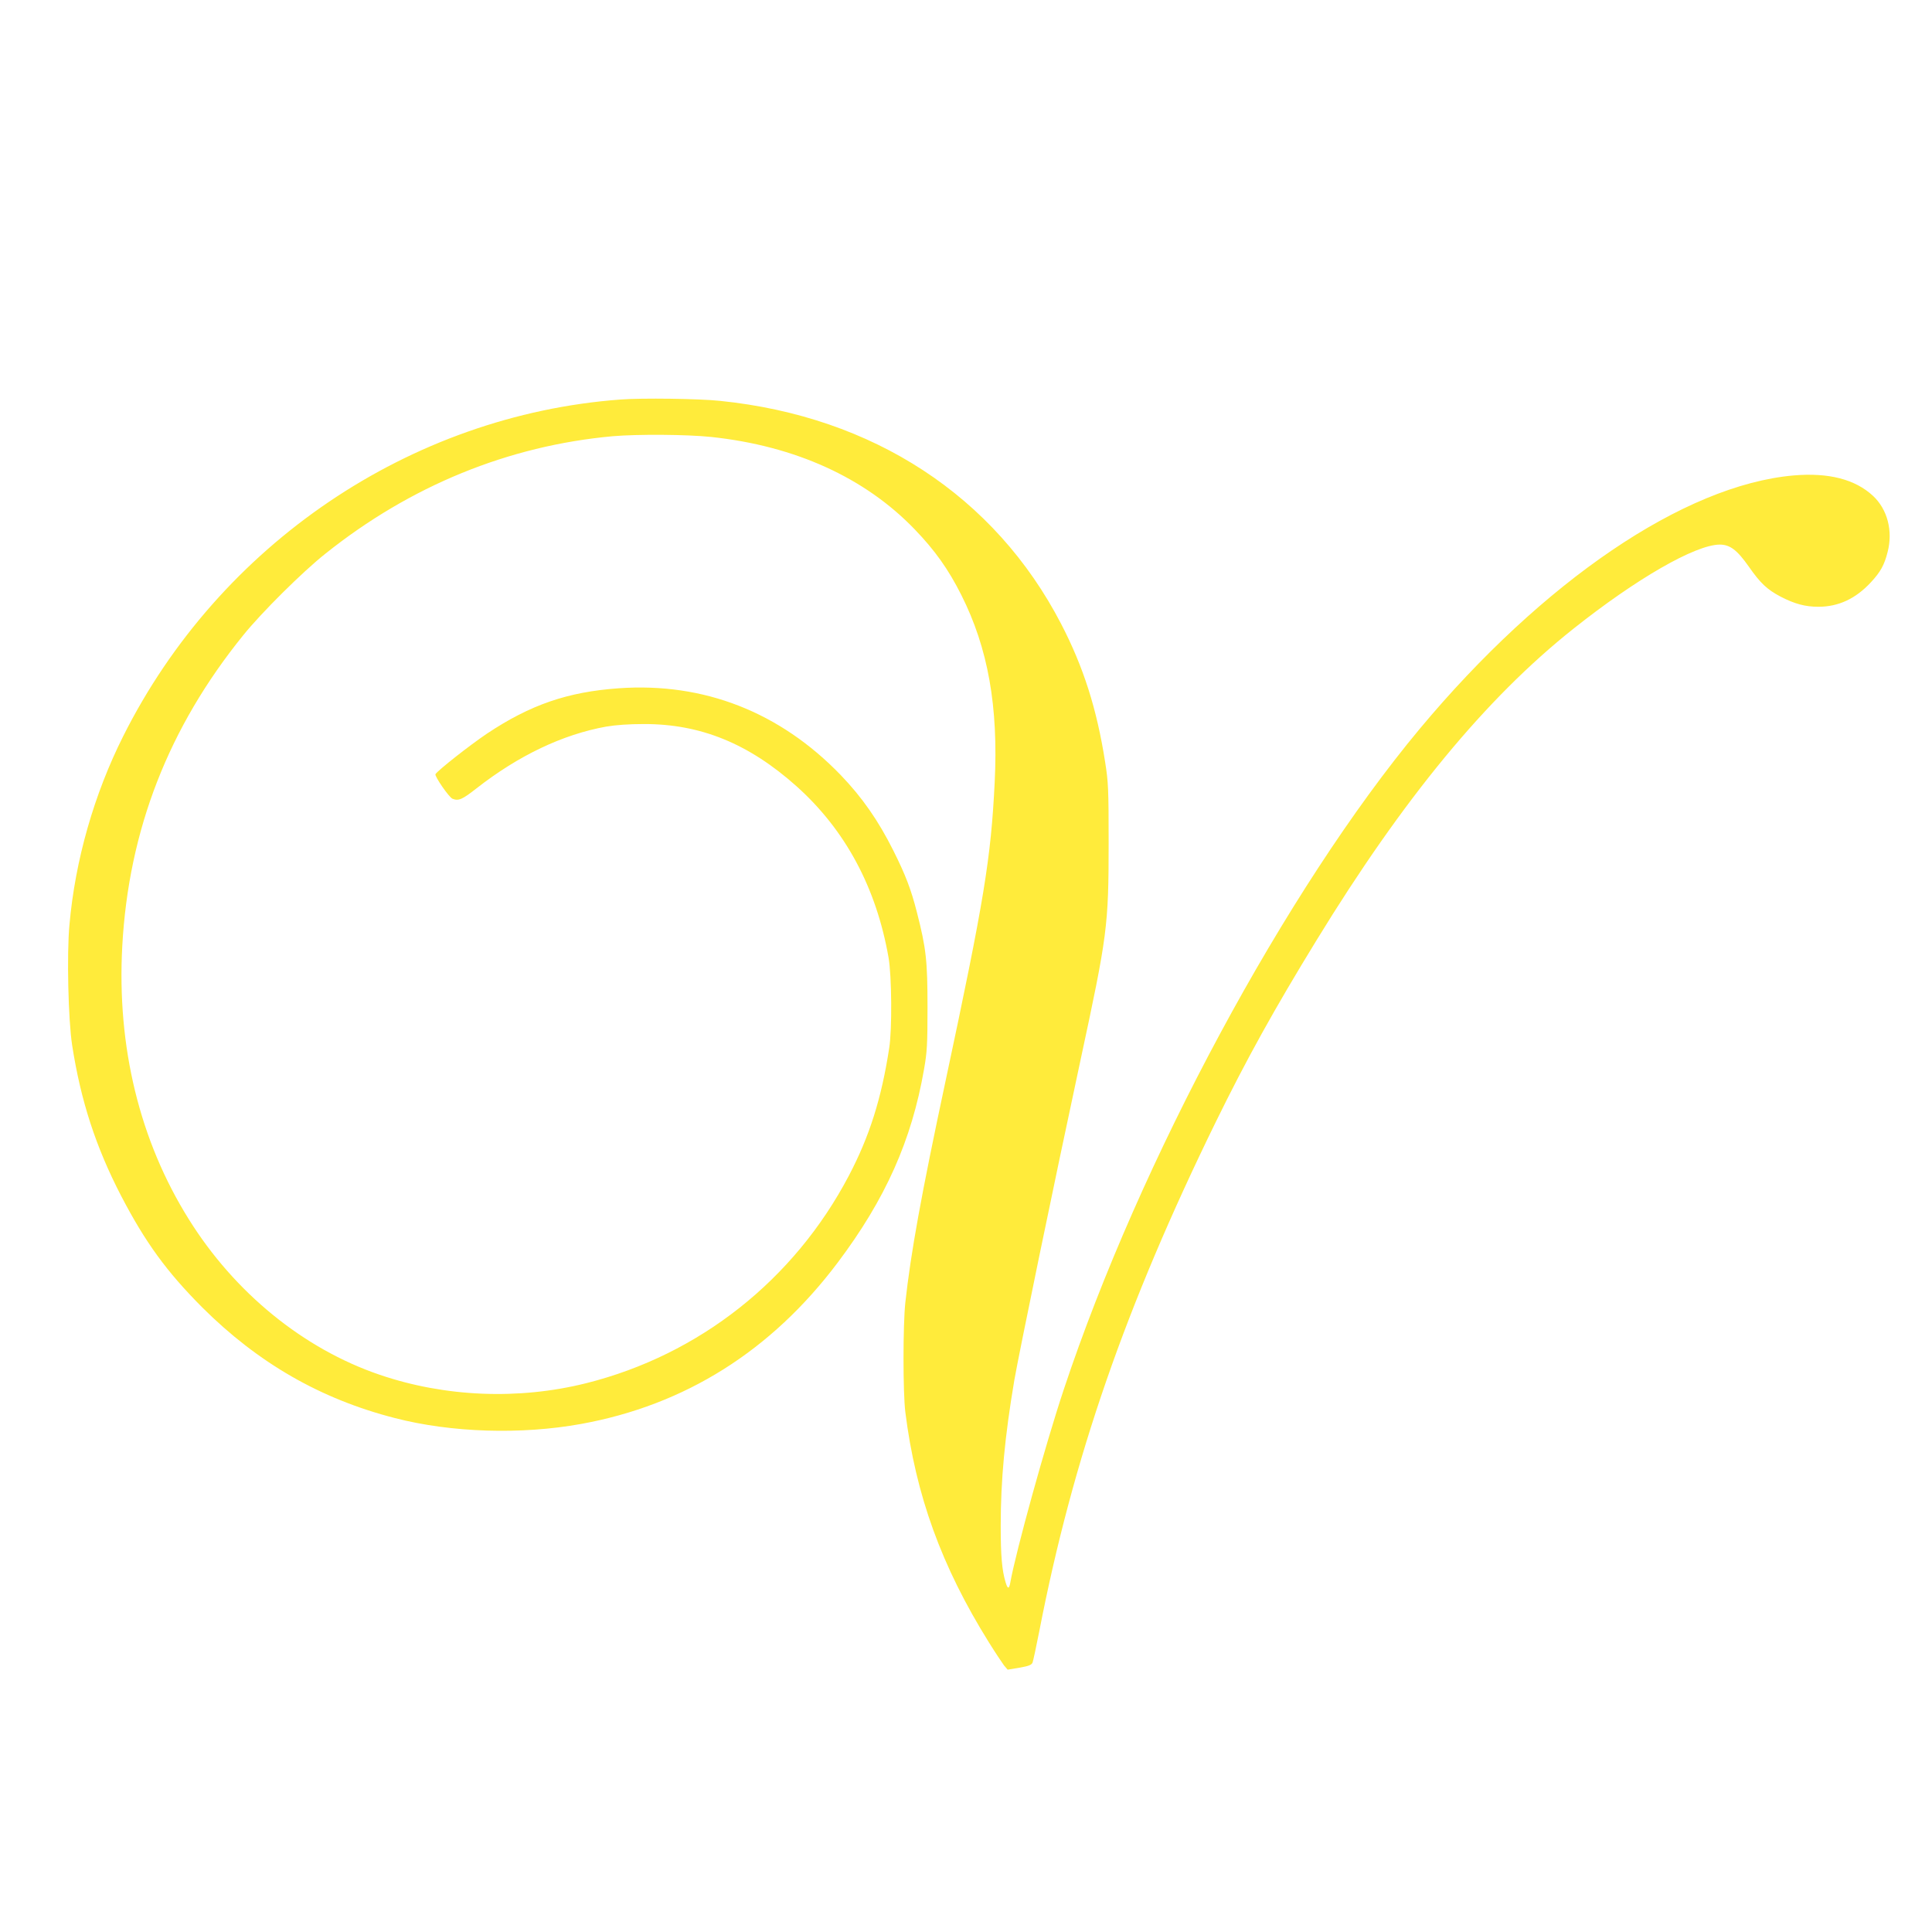 <?xml version="1.0" standalone="no"?>
<!DOCTYPE svg PUBLIC "-//W3C//DTD SVG 20010904//EN"
 "http://www.w3.org/TR/2001/REC-SVG-20010904/DTD/svg10.dtd">
<svg version="1.0" xmlns="http://www.w3.org/2000/svg"
 width="1280pt" height="1280pt" viewBox="0 0 1280 1280"
 preserveAspectRatio="xMidYMid meet">
<g transform="translate(0,1280) scale(0.1,-0.1)"
fill="#ffeb3b" stroke="none">
<path d="M4110 10153 c-1393 -104 -2656 -959 -3293 -2229 -194 -386 -319 -823
-357 -1252 -18 -194 -8 -629 18 -797 57 -368 157 -675 325 -999 160 -307 300
-500 536 -737 370 -369 785 -608 1277 -734 375 -97 837 -111 1234 -39 689 125
1260 484 1700 1069 316 420 490 809 572 1281 20 113 23 164 23 409 0 311 -9
391 -70 630 -39 153 -75 247 -156 409 -100 200 -207 353 -348 500 -404 419
-908 616 -1472 576 -338 -24 -585 -109 -872 -300 -116 -78 -324 -242 -342
-269 -7 -13 90 -154 113 -163 40 -16 65 -5 159 69 279 218 571 357 859 409 65
11 151 17 249 17 376 1 695 -129 1012 -412 324 -290 529 -672 610 -1136 21
-121 24 -476 4 -600 -51 -332 -130 -583 -267 -844 -363 -691 -991 -1187 -1740
-1375 -448 -112 -936 -92 -1369 56 -505 172 -961 544 -1264 1030 -326 521
-477 1143 -441 1808 42 772 307 1451 802 2062 121 150 393 420 543 539 564
451 1213 716 1905 779 164 14 492 12 652 -5 555 -59 1018 -269 1348 -612 134
-139 223 -264 309 -435 177 -352 246 -738 221 -1242 -25 -504 -69 -775 -325
-1976 -163 -763 -231 -1143 -267 -1470 -16 -149 -16 -596 0 -725 69 -552 240
-1023 553 -1525 43 -69 89 -138 101 -154 l24 -28 78 13 c62 11 80 18 87 34 4
11 24 103 44 205 223 1149 572 2155 1170 3377 203 414 388 748 667 1203 576
941 1124 1605 1703 2065 419 333 806 555 968 557 69 0 116 -36 194 -147 76
-109 121 -151 210 -198 93 -48 163 -67 250 -67 133 0 247 53 348 162 64 69 89
114 111 201 36 139 -1 282 -96 371 -119 111 -295 156 -528 136 -723 -64 -1658
-698 -2477 -1680 -884 -1061 -1853 -2860 -2357 -4375 -122 -366 -316 -1068
-354 -1277 -8 -48 -18 -48 -32 0 -24 80 -32 175 -32 373 0 304 27 591 90 964
32 184 262 1299 439 2123 177 823 186 886 186 1437 0 356 -2 403 -23 535 -55
353 -144 632 -292 917 -439 846 -1244 1373 -2258 1477 -138 15 -522 20 -662 9z"/>
</g>
</svg>
